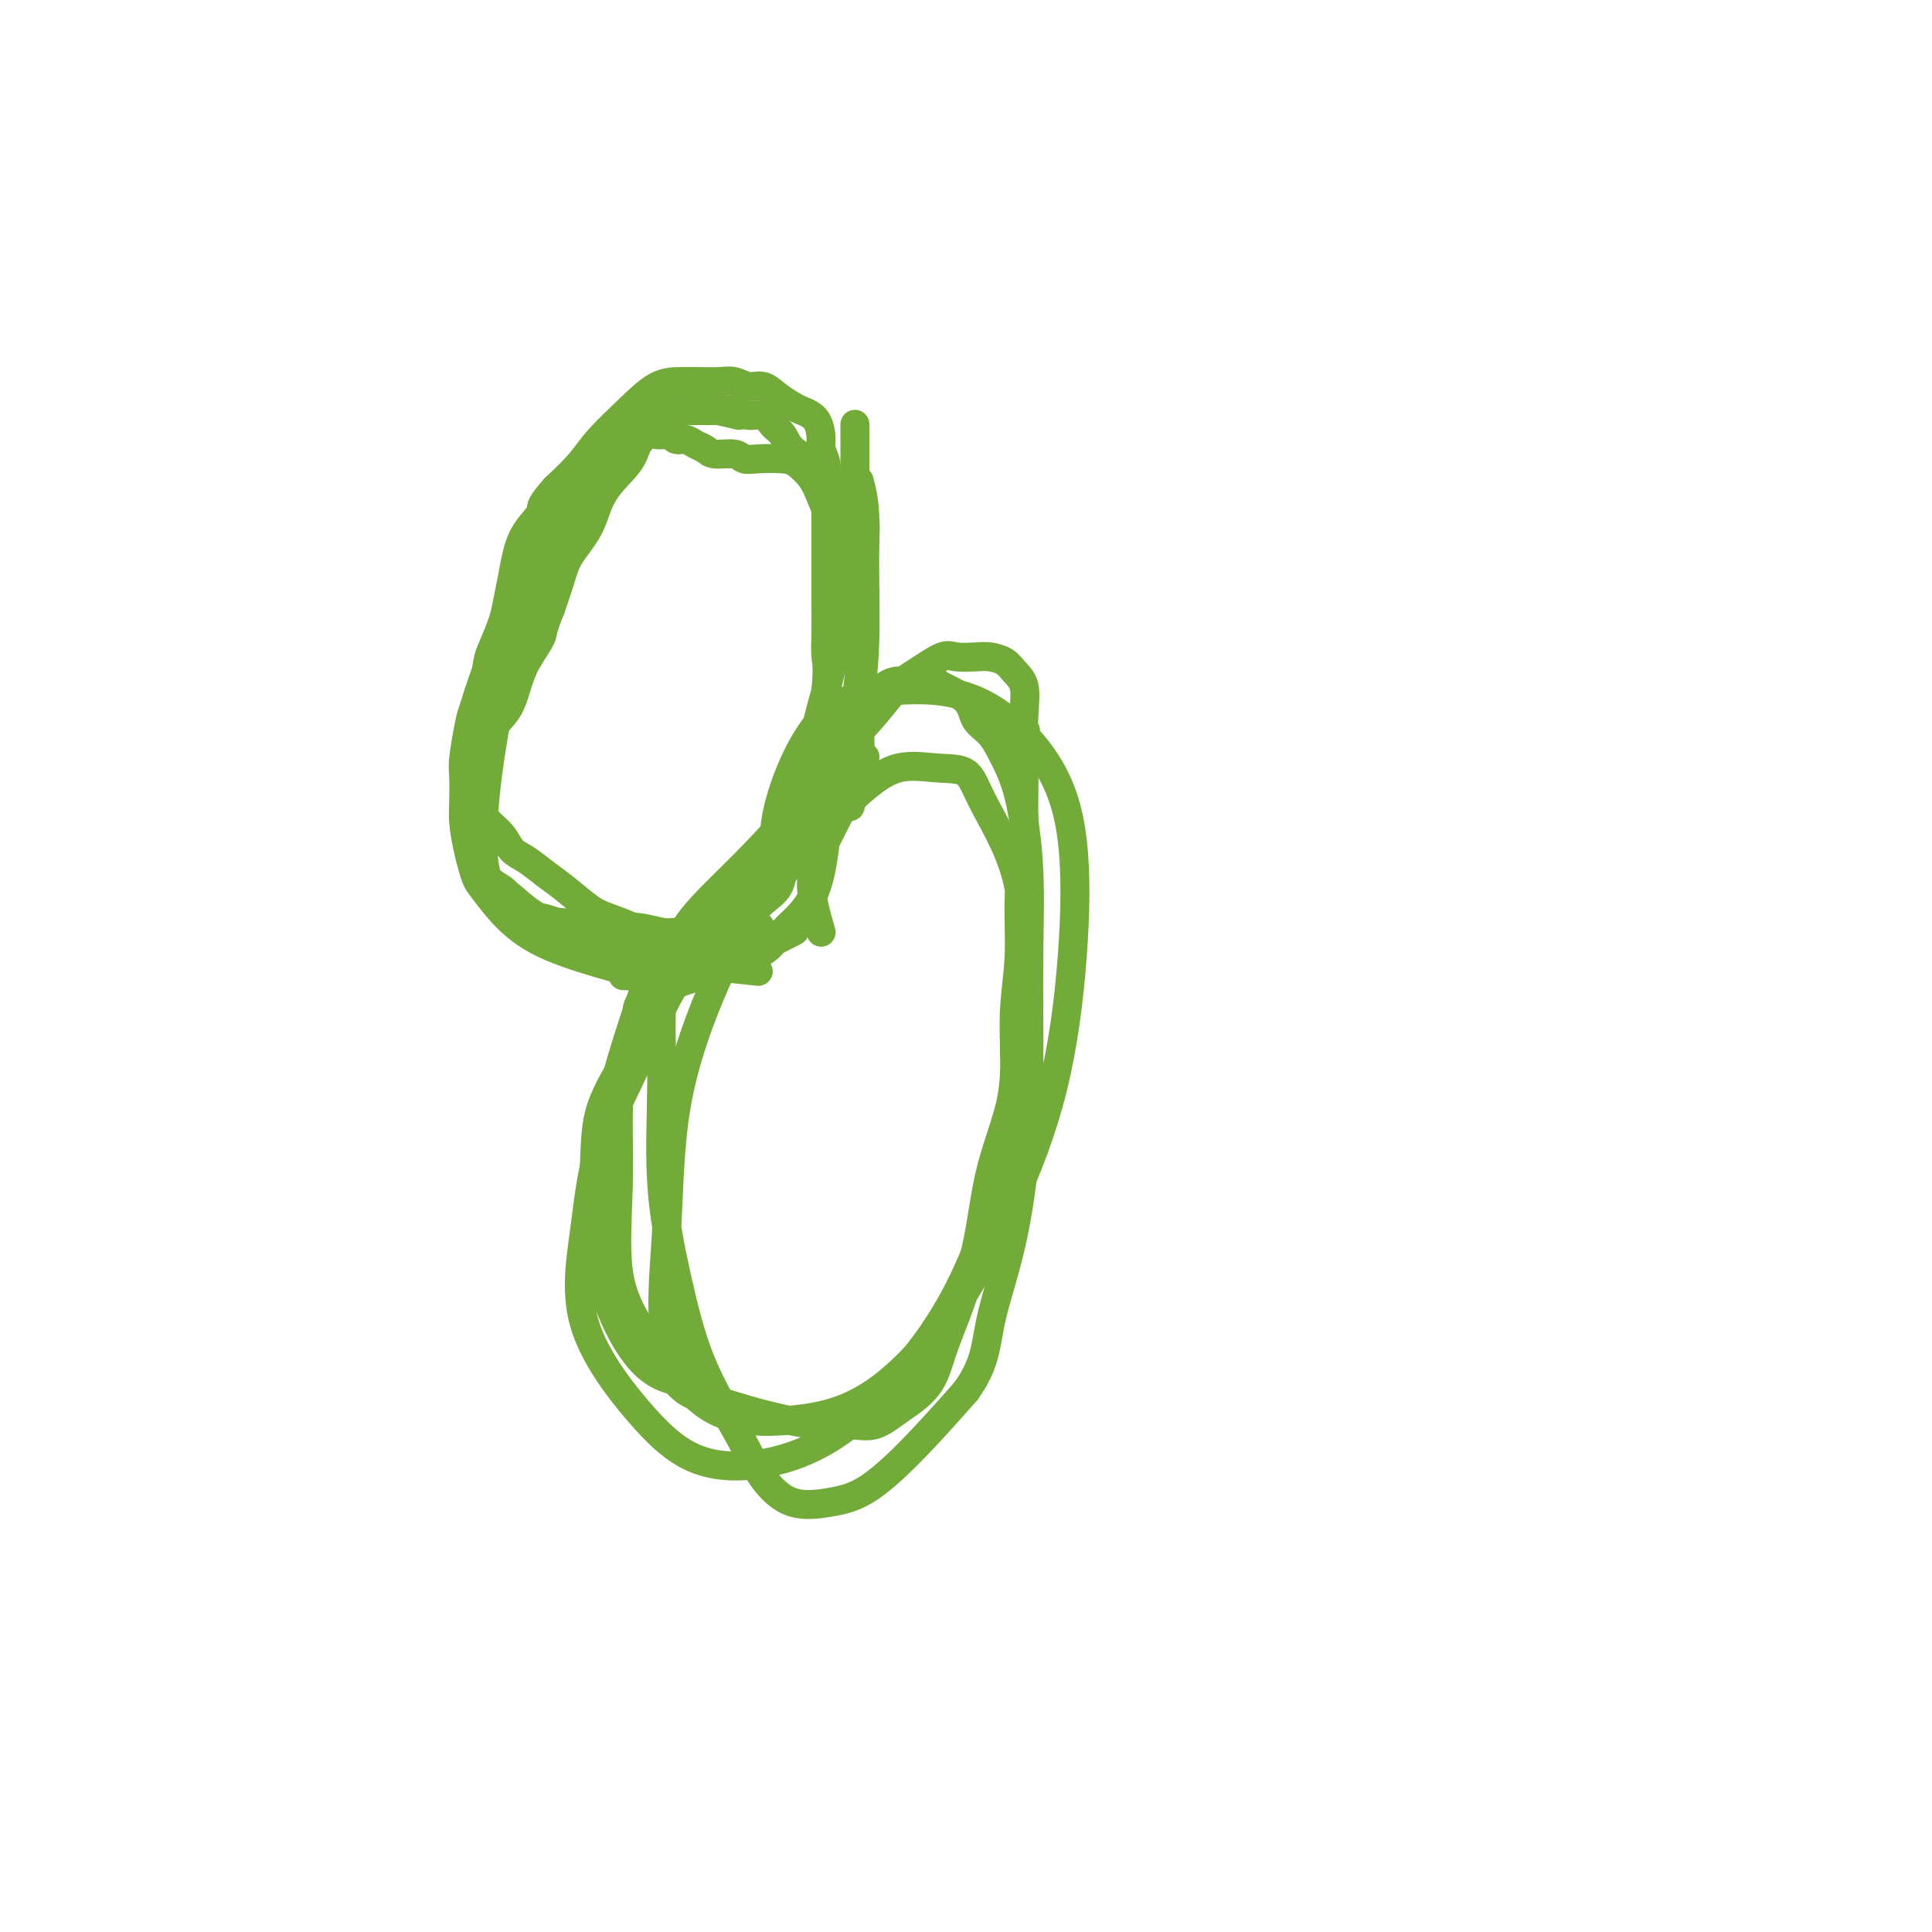 <svg viewBox='0 0 400 400' version='1.1' xmlns='http://www.w3.org/2000/svg' xmlns:xlink='http://www.w3.org/1999/xlink'><g fill='none' stroke='#73AB3A' stroke-width='6' stroke-linecap='round' stroke-linejoin='round'><path d='M153,86c-4.715,-1.135 -9.430,-2.271 -13,-1c-3.570,1.271 -5.997,4.947 -10,9c-4.003,4.053 -9.584,8.481 -14,14c-4.416,5.519 -7.668,12.129 -11,20c-3.332,7.871 -6.743,17.004 -8,23c-1.257,5.996 -0.359,8.856 0,10c0.359,1.144 0.180,0.572 0,0'/><path d='M125,102c-4.163,2.850 -8.327,5.700 -11,10c-2.673,4.300 -3.856,10.051 -5,14c-1.144,3.949 -2.250,6.098 -3,8c-0.750,1.902 -1.145,3.558 -2,8c-0.855,4.442 -2.171,11.671 -3,18c-0.829,6.329 -1.171,11.758 -1,16c0.171,4.242 0.854,7.296 4,10c3.146,2.704 8.756,5.058 11,6c2.244,0.942 1.122,0.471 0,0'/><path d='M98,159c-1.039,3.064 -2.078,6.128 -2,10c0.078,3.872 1.273,8.551 2,11c0.727,2.449 0.985,2.667 2,4c1.015,1.333 2.788,3.780 5,6c2.212,2.220 4.865,4.213 9,6c4.135,1.787 9.753,3.368 12,4c2.247,0.632 1.124,0.316 0,0'/><path d='M110,191c5.360,2.983 10.720,5.966 14,7c3.280,1.034 4.481,0.120 6,0c1.519,-0.120 3.356,0.556 6,1c2.644,0.444 6.097,0.658 10,1c3.903,0.342 8.258,0.812 10,1c1.742,0.188 0.871,0.094 0,0'/><path d='M129,202c4.680,0.109 9.360,0.218 12,0c2.640,-0.218 3.241,-0.763 4,-1c0.759,-0.237 1.678,-0.167 4,-1c2.322,-0.833 6.048,-2.571 9,-4c2.952,-1.429 5.129,-2.551 6,-3c0.871,-0.449 0.435,-0.224 0,0'/><path d='M170,193c-1.019,-3.531 -2.038,-7.062 -2,-10c0.038,-2.938 1.134,-5.282 3,-9c1.866,-3.718 4.502,-8.809 6,-12c1.498,-3.191 1.856,-4.483 2,-5c0.144,-0.517 0.072,-0.258 0,0'/><path d='M176,167c0.876,-2.989 1.752,-5.978 2,-9c0.248,-3.022 -0.134,-6.079 0,-10c0.134,-3.921 0.782,-8.708 1,-14c0.218,-5.292 0.007,-11.089 0,-16c-0.007,-4.911 0.190,-8.938 0,-12c-0.190,-3.062 -0.769,-5.161 -1,-6c-0.231,-0.839 -0.116,-0.420 0,0'/><path d='M178,131c-0.893,-2.399 -1.787,-4.798 -2,-7c-0.213,-2.202 0.253,-4.206 0,-6c-0.253,-1.794 -1.226,-3.377 -2,-5c-0.774,-1.623 -1.349,-3.286 -2,-5c-0.651,-1.714 -1.378,-3.479 -2,-5c-0.622,-1.521 -1.140,-2.799 -2,-4c-0.860,-1.201 -2.063,-2.326 -3,-3c-0.937,-0.674 -1.610,-0.898 -3,-1c-1.390,-0.102 -3.499,-0.083 -5,0c-1.501,0.083 -2.394,0.230 -3,0c-0.606,-0.230 -0.925,-0.836 -2,-1c-1.075,-0.164 -2.908,0.115 -4,0c-1.092,-0.115 -1.444,-0.623 -2,-1c-0.556,-0.377 -1.315,-0.623 -2,-1c-0.685,-0.377 -1.297,-0.886 -2,-1c-0.703,-0.114 -1.497,0.166 -2,0c-0.503,-0.166 -0.715,-0.778 -1,-1c-0.285,-0.222 -0.643,-0.055 -1,0c-0.357,0.055 -0.711,-0.003 -1,0c-0.289,0.003 -0.511,0.066 -1,0c-0.489,-0.066 -1.245,-0.263 -2,0c-0.755,0.263 -1.508,0.986 -2,2c-0.492,1.014 -0.722,2.321 -2,4c-1.278,1.679 -3.602,3.732 -5,6c-1.398,2.268 -1.870,4.752 -3,7c-1.130,2.248 -2.920,4.259 -4,6c-1.080,1.741 -1.452,3.212 -2,5c-0.548,1.788 -1.274,3.894 -2,6'/><path d='M114,126c-2.000,4.831 -1.499,4.910 -2,6c-0.501,1.090 -2.004,3.193 -3,5c-0.996,1.807 -1.486,3.317 -2,5c-0.514,1.683 -1.052,3.537 -2,5c-0.948,1.463 -2.307,2.535 -3,4c-0.693,1.465 -0.722,3.323 -1,5c-0.278,1.677 -0.805,3.173 -1,4c-0.195,0.827 -0.056,0.987 0,2c0.056,1.013 0.031,2.880 0,4c-0.031,1.120 -0.067,1.492 0,2c0.067,0.508 0.237,1.150 1,2c0.763,0.850 2.121,1.906 3,3c0.879,1.094 1.281,2.226 2,3c0.719,0.774 1.755,1.190 3,2c1.245,0.810 2.700,2.013 4,3c1.300,0.987 2.444,1.759 4,3c1.556,1.241 3.525,2.952 5,4c1.475,1.048 2.456,1.433 4,2c1.544,0.567 3.653,1.315 5,2c1.347,0.685 1.934,1.308 3,2c1.066,0.692 2.613,1.452 4,2c1.387,0.548 2.614,0.882 4,1c1.386,0.118 2.930,0.019 4,0c1.070,-0.019 1.665,0.043 3,0c1.335,-0.043 3.411,-0.190 5,0c1.589,0.190 2.692,0.717 4,0c1.308,-0.717 2.823,-2.678 4,-4c1.177,-1.322 2.017,-2.004 3,-3c0.983,-0.996 2.111,-2.307 3,-4c0.889,-1.693 1.540,-3.770 2,-6c0.460,-2.230 0.730,-4.615 1,-7'/><path d='M171,173c0.748,-3.377 1.118,-5.320 2,-8c0.882,-2.680 2.275,-6.096 3,-9c0.725,-2.904 0.782,-5.295 1,-8c0.218,-2.705 0.596,-5.724 1,-9c0.404,-3.276 0.835,-6.811 1,-10c0.165,-3.189 0.063,-6.034 0,-9c-0.063,-2.966 -0.089,-6.053 0,-8c0.089,-1.947 0.293,-2.755 0,-4c-0.293,-1.245 -1.083,-2.927 -2,-4c-0.917,-1.073 -1.961,-1.537 -3,-2c-1.039,-0.463 -2.074,-0.924 -3,-2c-0.926,-1.076 -1.742,-2.765 -3,-4c-1.258,-1.235 -2.959,-2.014 -4,-3c-1.041,-0.986 -1.421,-2.177 -2,-3c-0.579,-0.823 -1.355,-1.278 -2,-2c-0.645,-0.722 -1.157,-1.710 -2,-2c-0.843,-0.290 -2.017,0.119 -3,0c-0.983,-0.119 -1.774,-0.766 -3,-1c-1.226,-0.234 -2.888,-0.055 -4,0c-1.112,0.055 -1.673,-0.013 -3,0c-1.327,0.013 -3.421,0.106 -5,0c-1.579,-0.106 -2.642,-0.410 -4,0c-1.358,0.410 -3.011,1.533 -5,3c-1.989,1.467 -4.315,3.277 -6,5c-1.685,1.723 -2.730,3.360 -4,5c-1.270,1.640 -2.764,3.284 -4,5c-1.236,1.716 -2.215,3.504 -3,5c-0.785,1.496 -1.375,2.700 -2,4c-0.625,1.300 -1.284,2.696 -2,4c-0.716,1.304 -1.490,2.515 -2,4c-0.510,1.485 -0.755,3.242 -1,5'/><path d='M107,125c-1.986,4.075 -1.952,3.262 -2,4c-0.048,0.738 -0.180,3.026 -1,5c-0.820,1.974 -2.329,3.632 -3,5c-0.671,1.368 -0.505,2.444 -1,4c-0.495,1.556 -1.650,3.590 -2,5c-0.350,1.410 0.105,2.196 0,4c-0.105,1.804 -0.771,4.625 -1,7c-0.229,2.375 -0.022,4.305 0,6c0.022,1.695 -0.142,3.157 0,5c0.142,1.843 0.588,4.069 1,6c0.412,1.931 0.788,3.567 2,5c1.212,1.433 3.259,2.664 5,4c1.741,1.336 3.177,2.779 5,4c1.823,1.221 4.033,2.222 6,3c1.967,0.778 3.690,1.332 5,2c1.310,0.668 2.205,1.449 4,2c1.795,0.551 4.488,0.873 6,1c1.512,0.127 1.844,0.061 3,0c1.156,-0.061 3.137,-0.116 5,0c1.863,0.116 3.608,0.402 5,0c1.392,-0.402 2.432,-1.494 4,-3c1.568,-1.506 3.665,-3.426 5,-5c1.335,-1.574 1.909,-2.802 3,-4c1.091,-1.198 2.698,-2.367 4,-4c1.302,-1.633 2.299,-3.732 3,-5c0.701,-1.268 1.106,-1.705 2,-3c0.894,-1.295 2.278,-3.446 3,-5c0.722,-1.554 0.781,-2.509 1,-4c0.219,-1.491 0.597,-3.517 1,-6c0.403,-2.483 0.829,-5.424 1,-8c0.171,-2.576 0.085,-4.788 0,-7'/><path d='M171,143c0.464,-5.229 0.124,-5.800 0,-7c-0.124,-1.200 -0.033,-3.029 0,-5c0.033,-1.971 0.009,-4.085 0,-6c-0.009,-1.915 -0.002,-3.631 0,-5c0.002,-1.369 0.001,-2.392 0,-4c-0.001,-1.608 -0.000,-3.801 0,-5c0.000,-1.199 0.000,-1.405 0,-2c-0.000,-0.595 0.000,-1.578 0,-2c-0.000,-0.422 -0.000,-0.283 0,-1c0.000,-0.717 0.001,-2.292 0,-3c-0.001,-0.708 -0.004,-0.550 0,-1c0.004,-0.450 0.015,-1.508 0,-2c-0.015,-0.492 -0.058,-0.418 0,-1c0.058,-0.582 0.216,-1.819 0,-3c-0.216,-1.181 -0.805,-2.305 -1,-3c-0.195,-0.695 0.006,-0.962 0,-2c-0.006,-1.038 -0.217,-2.846 -1,-4c-0.783,-1.154 -2.138,-1.653 -3,-2c-0.862,-0.347 -1.231,-0.542 -2,-1c-0.769,-0.458 -1.937,-1.181 -3,-2c-1.063,-0.819 -2.020,-1.736 -3,-2c-0.980,-0.264 -1.983,0.125 -3,0c-1.017,-0.125 -2.048,-0.766 -3,-1c-0.952,-0.234 -1.824,-0.063 -3,0c-1.176,0.063 -2.657,0.018 -4,0c-1.343,-0.018 -2.549,-0.008 -4,0c-1.451,0.008 -3.146,0.013 -5,1c-1.854,0.987 -3.868,2.955 -6,5c-2.132,2.045 -4.382,4.166 -6,6c-1.618,1.834 -2.605,3.381 -4,5c-1.395,1.619 -3.197,3.309 -5,5'/><path d='M115,101c-3.775,4.203 -2.714,4.210 -3,5c-0.286,0.790 -1.921,2.362 -3,4c-1.079,1.638 -1.602,3.342 -2,5c-0.398,1.658 -0.670,3.271 -1,5c-0.330,1.729 -0.717,3.574 -1,5c-0.283,1.426 -0.461,2.433 -1,4c-0.539,1.567 -1.440,3.694 -2,5c-0.560,1.306 -0.781,1.792 -1,3c-0.219,1.208 -0.437,3.140 -1,5c-0.563,1.860 -1.471,3.649 -2,5c-0.529,1.351 -0.678,2.264 -1,4c-0.322,1.736 -0.816,4.296 -1,6c-0.184,1.704 -0.057,2.552 0,4c0.057,1.448 0.043,3.497 0,5c-0.043,1.503 -0.117,2.459 0,4c0.117,1.541 0.423,3.667 1,5c0.577,1.333 1.425,1.873 2,3c0.575,1.127 0.879,2.842 2,4c1.121,1.158 3.060,1.759 4,3c0.940,1.241 0.881,3.121 2,4c1.119,0.879 3.417,0.756 5,1c1.583,0.244 2.451,0.854 4,1c1.549,0.146 3.778,-0.171 6,0c2.222,0.171 4.436,0.830 6,1c1.564,0.170 2.478,-0.151 4,0c1.522,0.151 3.652,0.772 5,1c1.348,0.228 1.914,0.061 3,0c1.086,-0.061 2.693,-0.016 4,0c1.307,0.016 2.313,0.004 3,0c0.687,-0.004 1.053,-0.001 2,0c0.947,0.001 2.473,0.001 4,0'/><path d='M153,193c7.579,0.199 3.525,-1.303 3,-3c-0.525,-1.697 2.479,-3.588 4,-5c1.521,-1.412 1.558,-2.346 2,-4c0.442,-1.654 1.287,-4.029 2,-6c0.713,-1.971 1.292,-3.539 2,-6c0.708,-2.461 1.545,-5.815 2,-9c0.455,-3.185 0.528,-6.200 1,-9c0.472,-2.800 1.342,-5.383 2,-8c0.658,-2.617 1.105,-5.267 2,-7c0.895,-1.733 2.240,-2.548 3,-4c0.760,-1.452 0.936,-3.540 1,-6c0.064,-2.460 0.017,-5.291 0,-8c-0.017,-2.709 -0.005,-5.295 0,-7c0.005,-1.705 0.001,-2.529 0,-4c-0.001,-1.471 -0.000,-3.591 0,-5c0.000,-1.409 0.000,-2.108 0,-3c-0.000,-0.892 -0.000,-1.977 0,-3c0.000,-1.023 0.000,-1.986 0,-3c-0.000,-1.014 -0.000,-2.081 0,-3c0.000,-0.919 0.000,-1.691 0,-2c-0.000,-0.309 -0.000,-0.154 0,0'/><path d='M145,202c-5.049,1.651 -10.098,3.302 -12,5c-1.902,1.698 -0.656,3.443 -1,6c-0.344,2.557 -2.277,5.925 -4,9c-1.723,3.075 -3.234,5.857 -4,9c-0.766,3.143 -0.785,6.646 -1,12c-0.215,5.354 -0.625,12.559 1,20c1.625,7.441 5.284,15.119 9,19c3.716,3.881 7.490,3.966 9,4c1.510,0.034 0.755,0.017 0,0'/><path d='M133,206c-2.115,6.409 -4.230,12.819 -5,16c-0.770,3.181 -0.195,3.135 0,4c0.195,0.865 0.011,2.641 0,6c-0.011,3.359 0.151,8.301 0,14c-0.151,5.699 -0.615,12.156 0,17c0.615,4.844 2.310,8.074 4,11c1.690,2.926 3.373,5.547 5,8c1.627,2.453 3.196,4.738 5,6c1.804,1.262 3.843,1.500 6,2c2.157,0.500 4.432,1.260 7,2c2.568,0.740 5.430,1.458 8,2c2.570,0.542 4.849,0.906 7,1c2.151,0.094 4.175,-0.082 6,0c1.825,0.082 3.450,0.423 5,0c1.550,-0.423 3.024,-1.611 5,-3c1.976,-1.389 4.455,-2.978 6,-5c1.545,-2.022 2.156,-4.477 3,-7c0.844,-2.523 1.920,-5.116 3,-8c1.080,-2.884 2.164,-6.060 3,-9c0.836,-2.940 1.424,-5.643 2,-9c0.576,-3.357 1.139,-7.369 2,-11c0.861,-3.631 2.019,-6.883 3,-10c0.981,-3.117 1.783,-6.099 2,-10c0.217,-3.901 -0.152,-8.720 0,-13c0.152,-4.280 0.825,-8.019 1,-12c0.175,-3.981 -0.149,-8.202 0,-12c0.149,-3.798 0.772,-7.173 1,-10c0.228,-2.827 0.061,-5.107 0,-7c-0.061,-1.893 -0.018,-3.398 0,-5c0.018,-1.602 0.009,-3.301 0,-5'/><path d='M212,159c0.626,-12.590 0.191,-7.065 0,-6c-0.191,1.065 -0.137,-2.331 0,-5c0.137,-2.669 0.358,-4.610 0,-6c-0.358,-1.390 -1.296,-2.228 -2,-3c-0.704,-0.772 -1.173,-1.477 -2,-2c-0.827,-0.523 -2.013,-0.863 -3,-1c-0.987,-0.137 -1.775,-0.072 -3,0c-1.225,0.072 -2.887,0.150 -4,0c-1.113,-0.150 -1.678,-0.529 -3,0c-1.322,0.529 -3.403,1.968 -5,3c-1.597,1.032 -2.710,1.659 -4,3c-1.290,1.341 -2.755,3.396 -5,6c-2.245,2.604 -5.269,5.759 -8,9c-2.731,3.241 -5.168,6.570 -8,10c-2.832,3.430 -6.059,6.962 -9,10c-2.941,3.038 -5.596,5.582 -8,8c-2.404,2.418 -4.555,4.710 -6,7c-1.445,2.290 -2.183,4.577 -3,7c-0.817,2.423 -1.714,4.983 -2,9c-0.286,4.017 0.039,9.491 0,16c-0.039,6.509 -0.443,14.052 0,21c0.443,6.948 1.733,13.301 3,19c1.267,5.699 2.509,10.743 4,15c1.491,4.257 3.229,7.727 5,11c1.771,3.273 3.575,6.351 5,9c1.425,2.649 2.471,4.870 4,7c1.529,2.130 3.542,4.167 6,5c2.458,0.833 5.360,0.460 8,0c2.640,-0.460 5.019,-1.009 8,-3c2.981,-1.991 6.566,-5.426 10,-9c3.434,-3.574 6.717,-7.287 10,-11'/><path d='M200,288c4.028,-5.587 4.098,-9.553 5,-14c0.902,-4.447 2.635,-9.375 4,-15c1.365,-5.625 2.361,-11.948 3,-18c0.639,-6.052 0.923,-11.832 1,-19c0.077,-7.168 -0.051,-15.723 0,-23c0.051,-7.277 0.280,-13.275 0,-19c-0.280,-5.725 -1.069,-11.179 -2,-15c-0.931,-3.821 -2.005,-6.011 -3,-8c-0.995,-1.989 -1.913,-3.777 -3,-5c-1.087,-1.223 -2.345,-1.883 -3,-3c-0.655,-1.117 -0.709,-2.693 -2,-4c-1.291,-1.307 -3.819,-2.344 -5,-3c-1.181,-0.656 -1.016,-0.931 -2,-1c-0.984,-0.069 -3.119,0.068 -5,0c-1.881,-0.068 -3.509,-0.341 -6,2c-2.491,2.341 -5.847,7.294 -9,12c-3.153,4.706 -6.105,9.164 -10,15c-3.895,5.836 -8.734,13.052 -13,19c-4.266,5.948 -7.961,10.630 -11,16c-3.039,5.370 -5.423,11.430 -8,17c-2.577,5.570 -5.347,10.652 -7,16c-1.653,5.348 -2.189,10.963 -3,17c-0.811,6.037 -1.896,12.495 0,19c1.896,6.505 6.775,13.058 11,18c4.225,4.942 7.796,8.272 12,10c4.204,1.728 9.040,1.855 14,1c4.960,-0.855 10.045,-2.693 15,-6c4.955,-3.307 9.782,-8.082 14,-13c4.218,-4.918 7.828,-9.978 11,-16c3.172,-6.022 5.906,-13.006 8,-20c2.094,-6.994 3.547,-13.997 5,-21'/><path d='M211,227c1.910,-10.298 0.184,-15.543 0,-22c-0.184,-6.457 1.174,-14.126 0,-21c-1.174,-6.874 -4.880,-12.954 -7,-17c-2.120,-4.046 -2.655,-6.057 -4,-7c-1.345,-0.943 -3.501,-0.819 -6,-1c-2.499,-0.181 -5.341,-0.668 -8,0c-2.659,0.668 -5.136,2.493 -8,5c-2.864,2.507 -6.114,5.698 -10,10c-3.886,4.302 -8.407,9.715 -12,15c-3.593,5.285 -6.258,10.442 -9,17c-2.742,6.558 -5.560,14.516 -7,23c-1.440,8.484 -1.503,17.495 -2,26c-0.497,8.505 -1.430,16.503 0,23c1.430,6.497 5.222,11.492 10,14c4.778,2.508 10.543,2.527 16,2c5.457,-0.527 10.607,-1.601 16,-5c5.393,-3.399 11.028,-9.122 16,-16c4.972,-6.878 9.282,-14.910 13,-23c3.718,-8.090 6.846,-16.238 9,-25c2.154,-8.762 3.336,-18.139 4,-27c0.664,-8.861 0.811,-17.205 0,-24c-0.811,-6.795 -2.580,-12.040 -6,-17c-3.420,-4.960 -8.492,-9.636 -14,-12c-5.508,-2.364 -11.451,-2.415 -17,-2c-5.549,0.415 -10.704,1.297 -15,6c-4.296,4.703 -7.734,13.228 -9,19c-1.266,5.772 -0.362,8.792 0,10c0.362,1.208 0.181,0.604 0,0'/></g>
</svg>